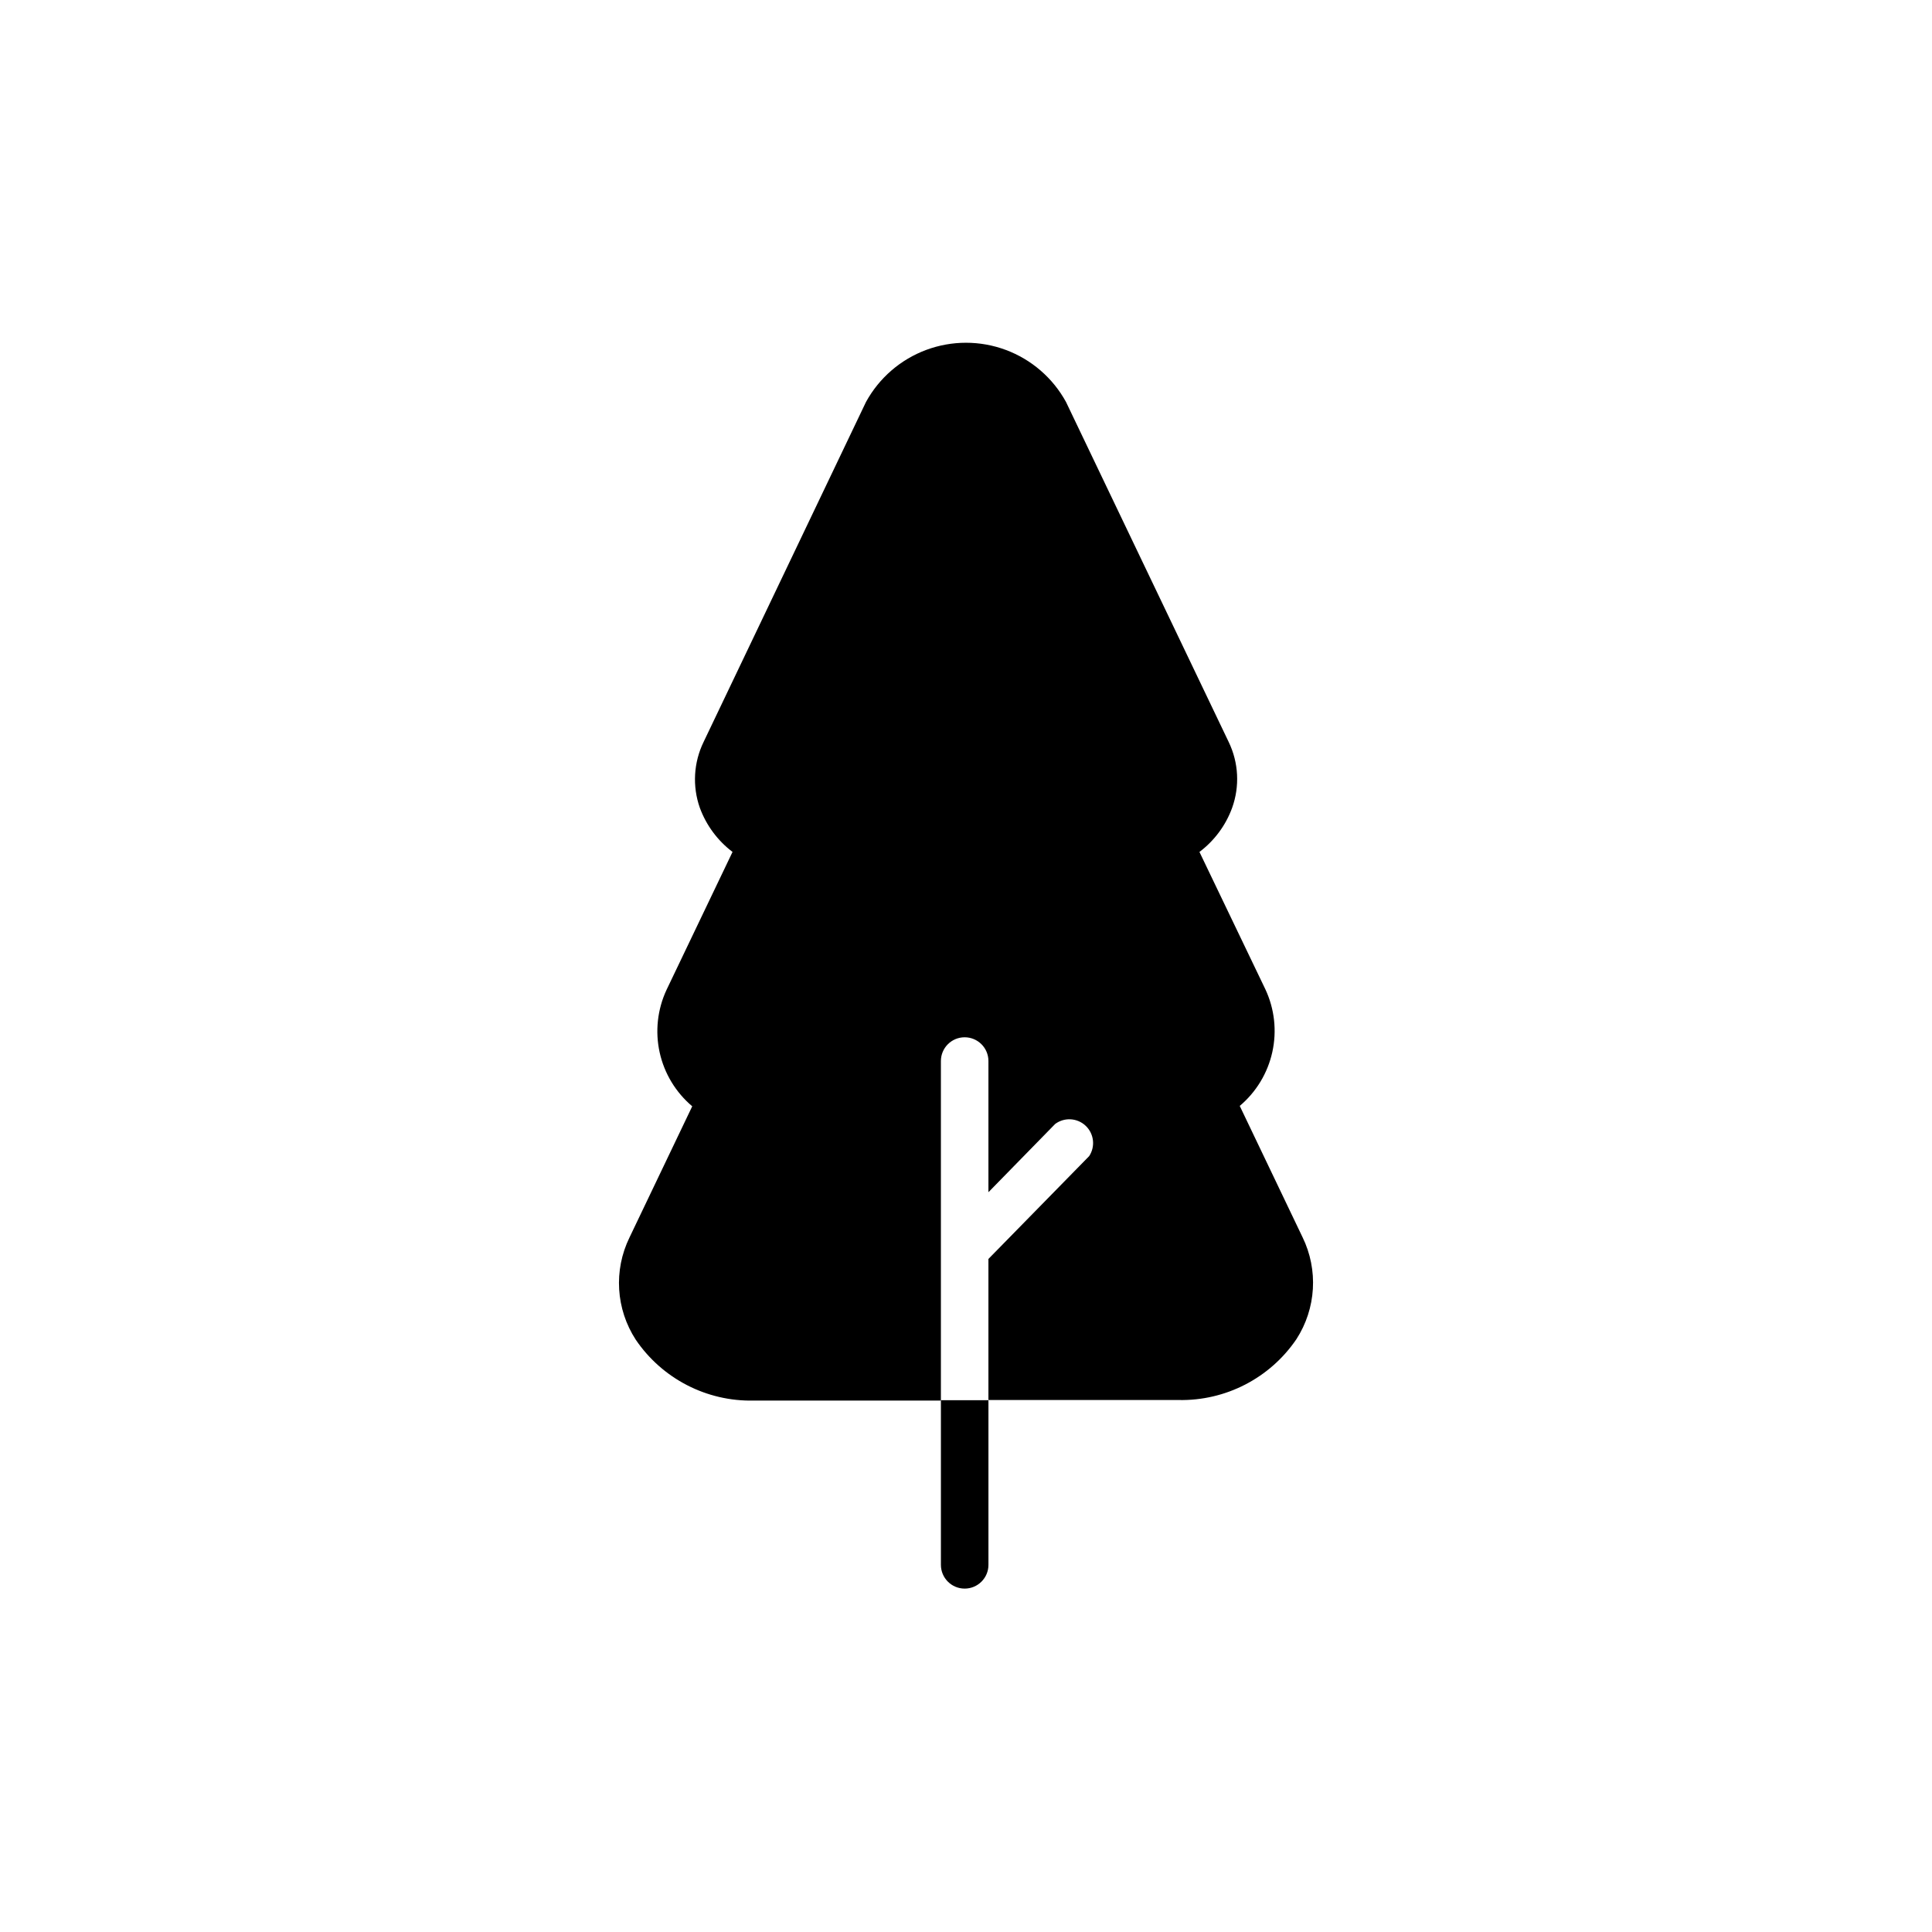 <?xml version="1.0" encoding="UTF-8"?>
<!-- Uploaded to: ICON Repo, www.iconrepo.com, Generator: ICON Repo Mixer Tools -->
<svg fill="#000000" width="800px" height="800px" version="1.1" viewBox="144 144 512 512" xmlns="http://www.w3.org/2000/svg">
 <g>
  <path d="m489.17 471.84-16.625-34.762c4.371-3.684 7.406-8.703 8.637-14.289 1.23-5.582 0.586-11.414-1.836-16.594l-17.48-36.426c3.957-2.977 6.969-7.035 8.664-11.688 2.047-5.699 1.723-11.977-0.906-17.434l-43.125-90.129c-3.492-6.363-9.156-11.258-15.957-13.789s-14.285-2.531-21.09 0c-6.801 2.531-12.465 7.426-15.953 13.789l-43.027 90.078c-2.664 5.461-3.027 11.758-1.008 17.484 1.711 4.644 4.719 8.703 8.664 11.688l-17.48 36.527c-2.418 5.18-3.066 11.012-1.836 16.594s4.266 10.605 8.637 14.289l-16.625 34.762c-4.246 8.699-3.613 18.988 1.664 27.105 7.008 10.316 18.766 16.387 31.234 16.121h49.625v-89.98c0-3.477 2.82-6.297 6.297-6.297 3.481 0 6.301 2.82 6.301 6.297v34.762l17.684-18.086c2.449-1.82 5.856-1.621 8.078 0.477 2.219 2.098 2.617 5.488 0.938 8.039l-26.703 27.258v37.383h50.383c12.469 0.262 24.227-5.805 31.238-16.125 5.238-8.109 5.852-18.375 1.609-27.055z"/>
  <path d="m393.35 515.07v43.629c0 3.477 2.82 6.297 6.297 6.297 3.481 0 6.301-2.82 6.301-6.297v-43.629z"/>
 </g>
</svg>